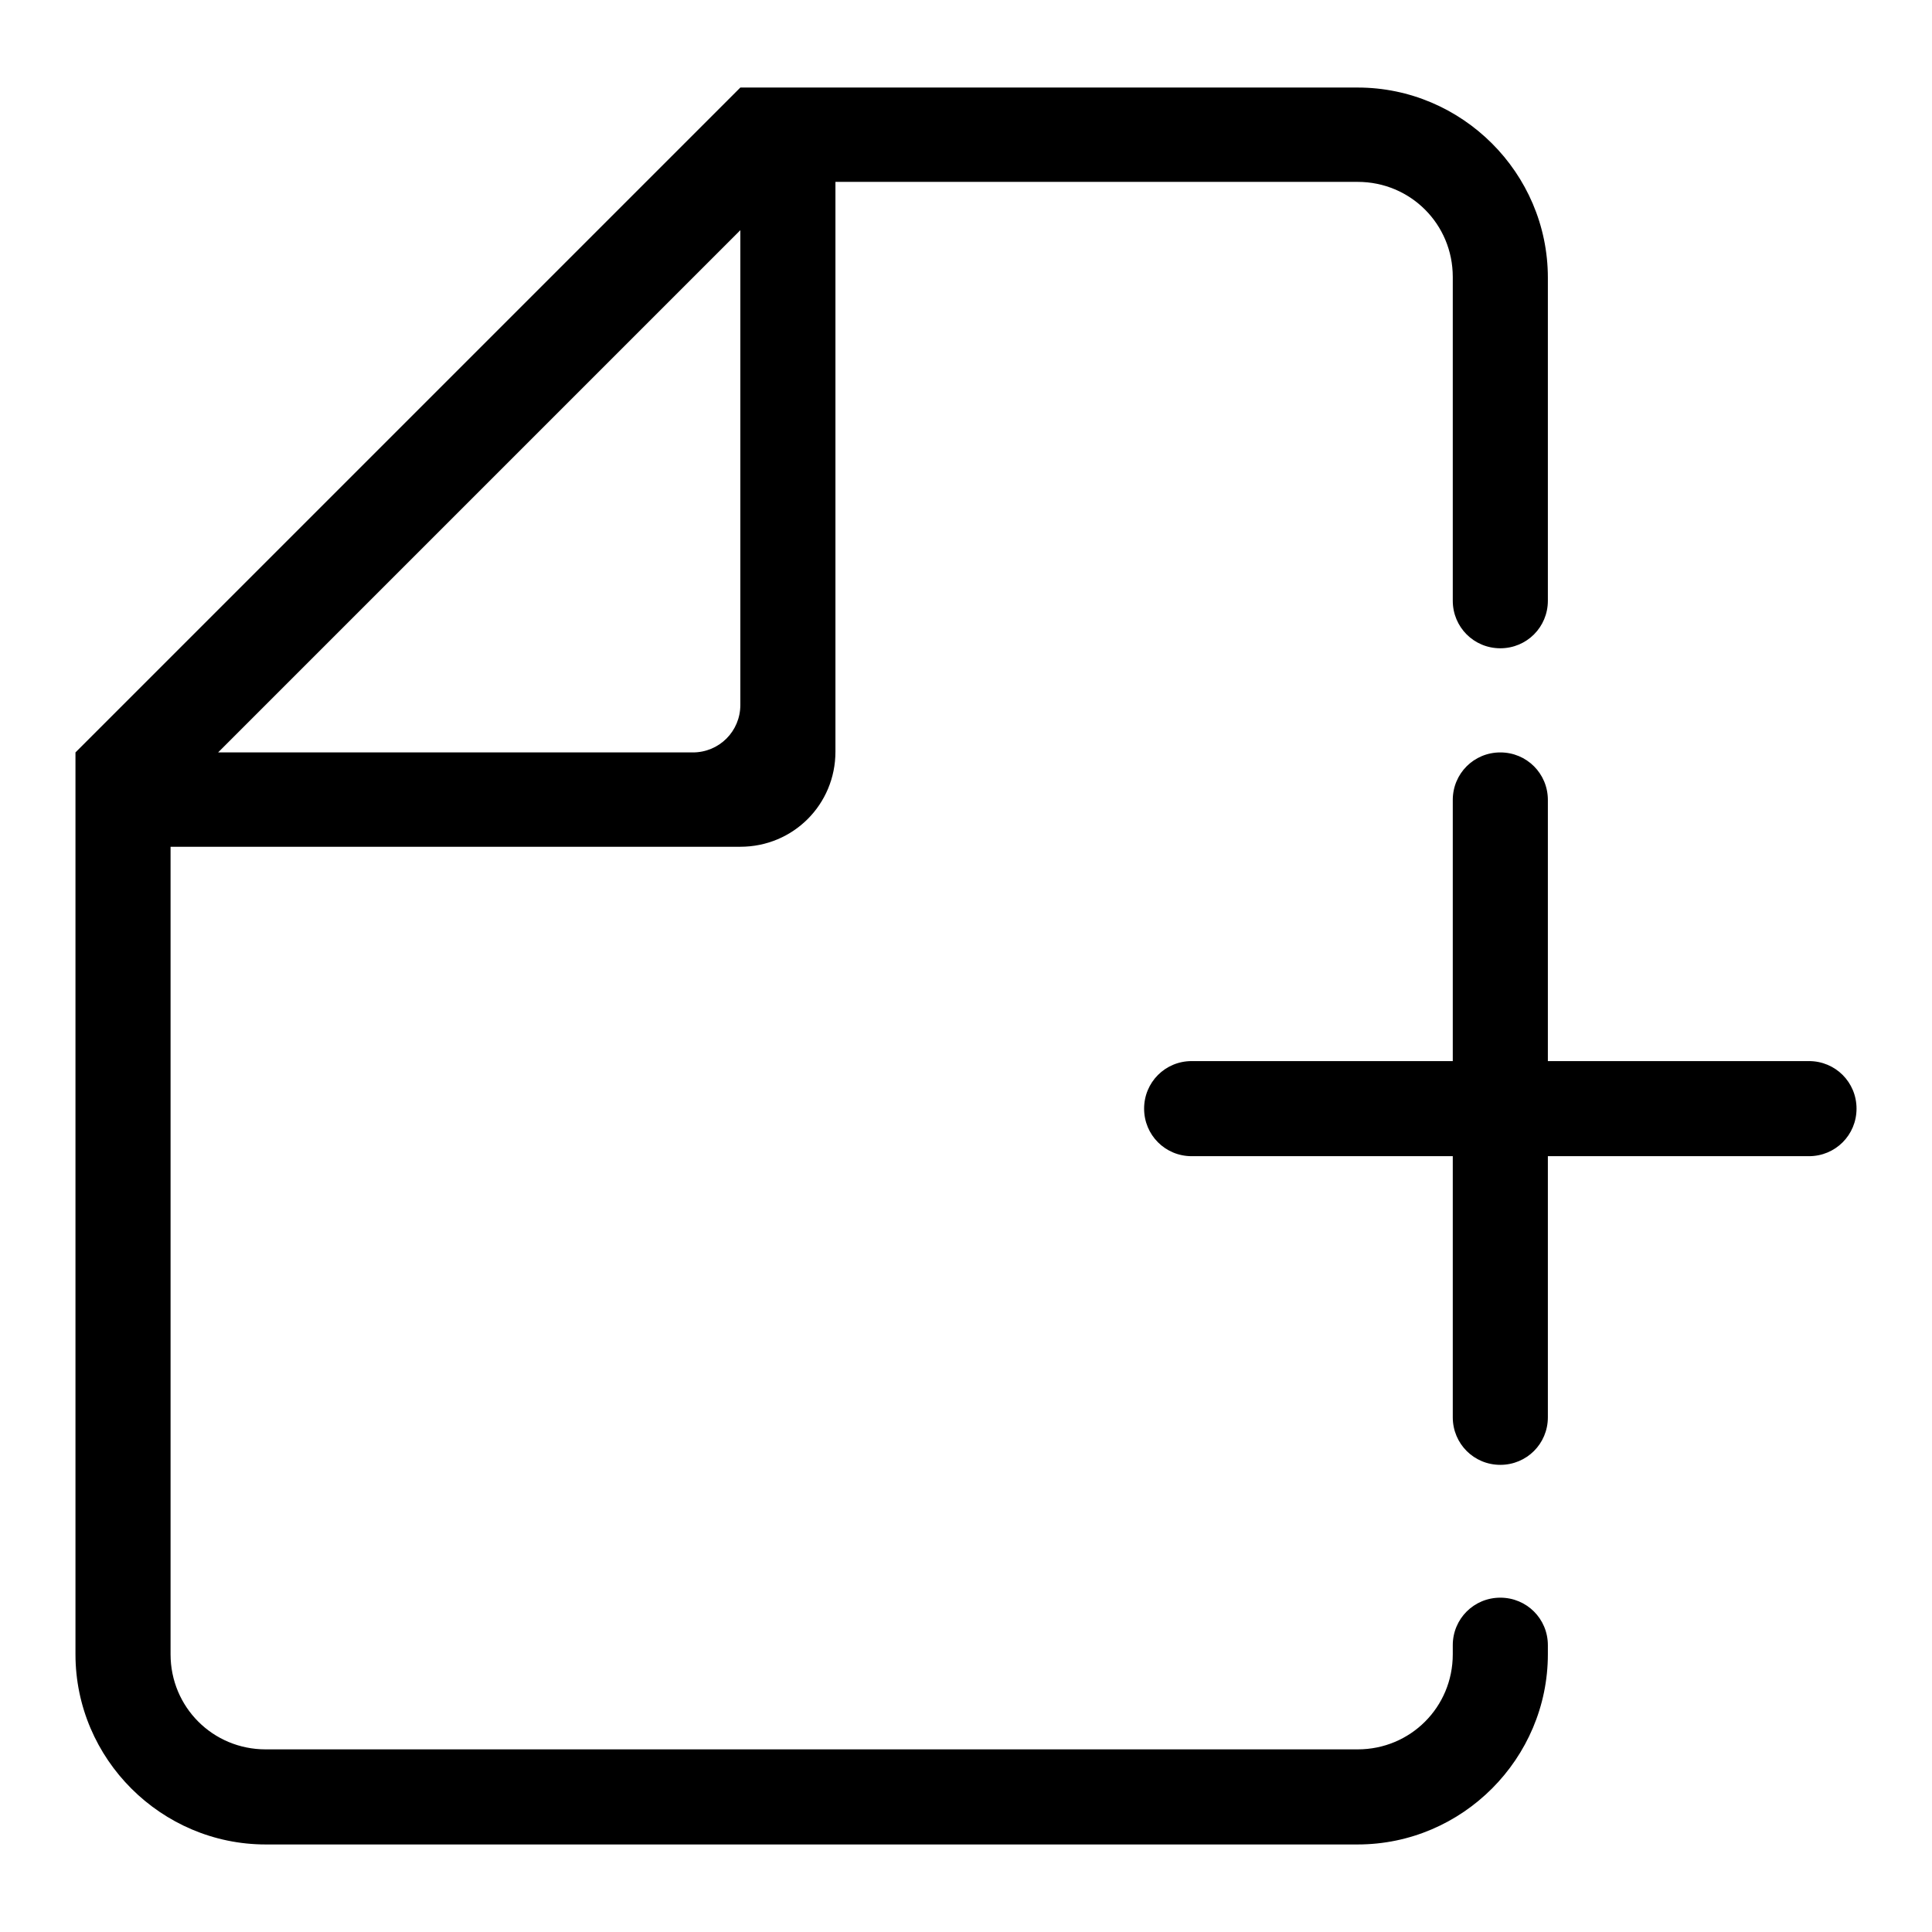 <?xml version="1.0" encoding="utf-8"?>
<!-- Svg Vector Icons : http://www.onlinewebfonts.com/icon -->
<!DOCTYPE svg PUBLIC "-//W3C//DTD SVG 1.1//EN" "http://www.w3.org/Graphics/SVG/1.1/DTD/svg11.dtd">
<svg version="1.1" xmlns="http://www.w3.org/2000/svg" xmlns:xlink="http://www.w3.org/1999/xlink" x="0px" y="0px" viewBox="0 0 256 256" enable-background="new 0 0 256 256" xml:space="preserve">
<g> <path fill="#000000" d="M246,146.9c0,3.5-2.8,6.3-6.3,6.3h-34.6v34.6c0,3.5-2.8,6.3-6.3,6.3s-6.3-2.8-6.3-6.3v-34.6h-34.6 c-3.5,0-6.3-2.8-6.3-6.3s2.8-6.3,6.3-6.3h34.6V106c0-3.5,2.8-6.3,6.3-6.3s6.3,2.8,6.3,6.3v34.6h34.6 C243.2,140.6,246,143.4,246,146.9z M205.1,218v1.2c0,13.8-11.3,25.2-25.2,25.2H35.2c-13.8,0-25.2-11.3-25.2-25.2v-107V99.7v0h0 l88.1-88.1v0h0h12.6h69.2c13.8,0,25.2,11.3,25.2,25.2v42.8c0,3.5-2.8,6.3-6.3,6.3c-3.5,0-6.3-2.8-6.3-6.3V36.7 c0-7-5.6-12.6-12.6-12.6h-69.2v75.5c0,7-5.6,12.6-12.6,12.6H22.6v107c0,7,5.6,12.6,12.6,12.6h144.7c7,0,12.6-5.6,12.6-12.6V218 c0-3.5,2.8-6.3,6.3-6.3C202.3,211.7,205.1,214.5,205.1,218z M28.9,99.7h62.9c3.5,0,6.3-2.8,6.3-6.3V30.5L28.9,99.7z"/></g>
</svg>